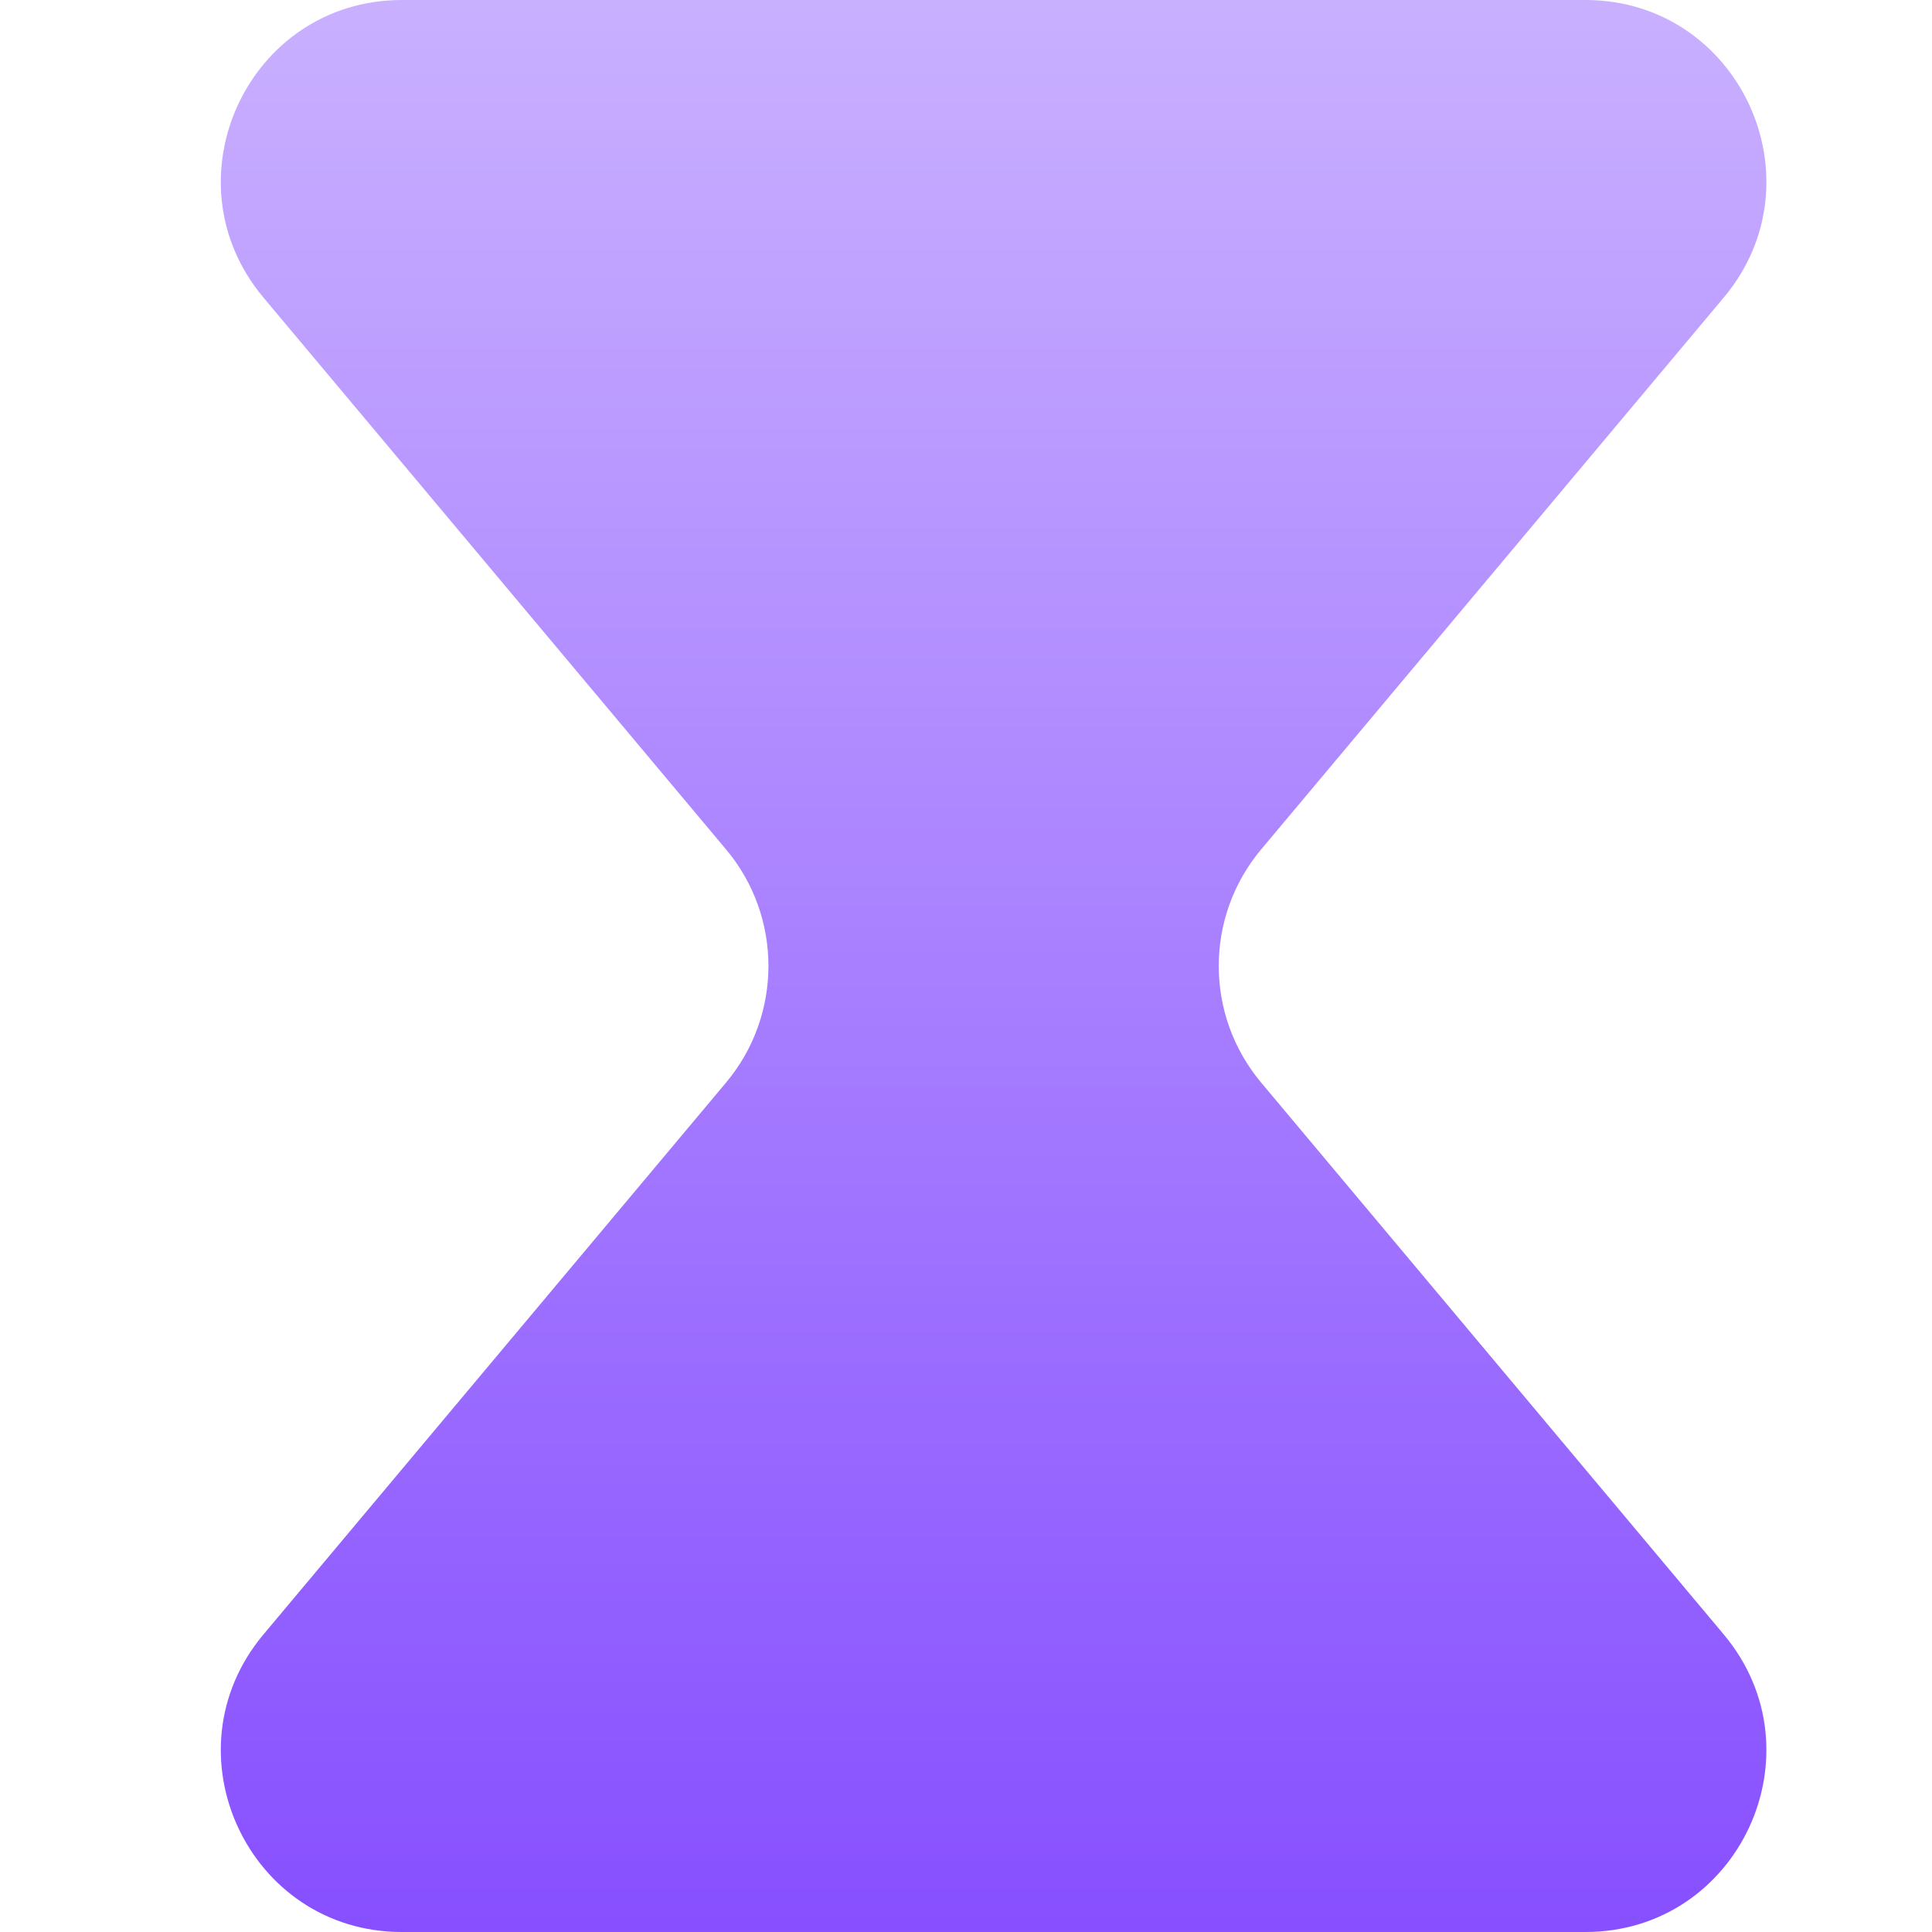 <svg width="35" height="35" viewBox="0 0 35 35" fill="none" xmlns="http://www.w3.org/2000/svg">
<path fill-rule="evenodd" clip-rule="evenodd" d="M22.846 15.389C21.823 16.609 21.823 18.39 22.846 19.611L31.226 29.608C33.016 31.742 31.502 35 28.721 35H7.28C4.498 35 2.984 31.742 4.774 29.608L13.154 19.611C14.177 18.39 14.177 16.609 13.154 15.389L4.774 5.392C2.984 3.258 4.498 0 7.28 0H28.721C31.502 0 33.016 3.258 31.226 5.392L22.846 15.389Z" fill="url(#paint0_linear_5061_58)"/>
<defs>
<linearGradient id="paint0_linear_5061_58" x1="18" y1="0" x2="18" y2="35" gradientUnits="userSpaceOnUse">
<stop stop-color="#C9B0FF"/>
<stop offset="1" stop-color="#874FFF"/>
</linearGradient>
</defs>
</svg>
